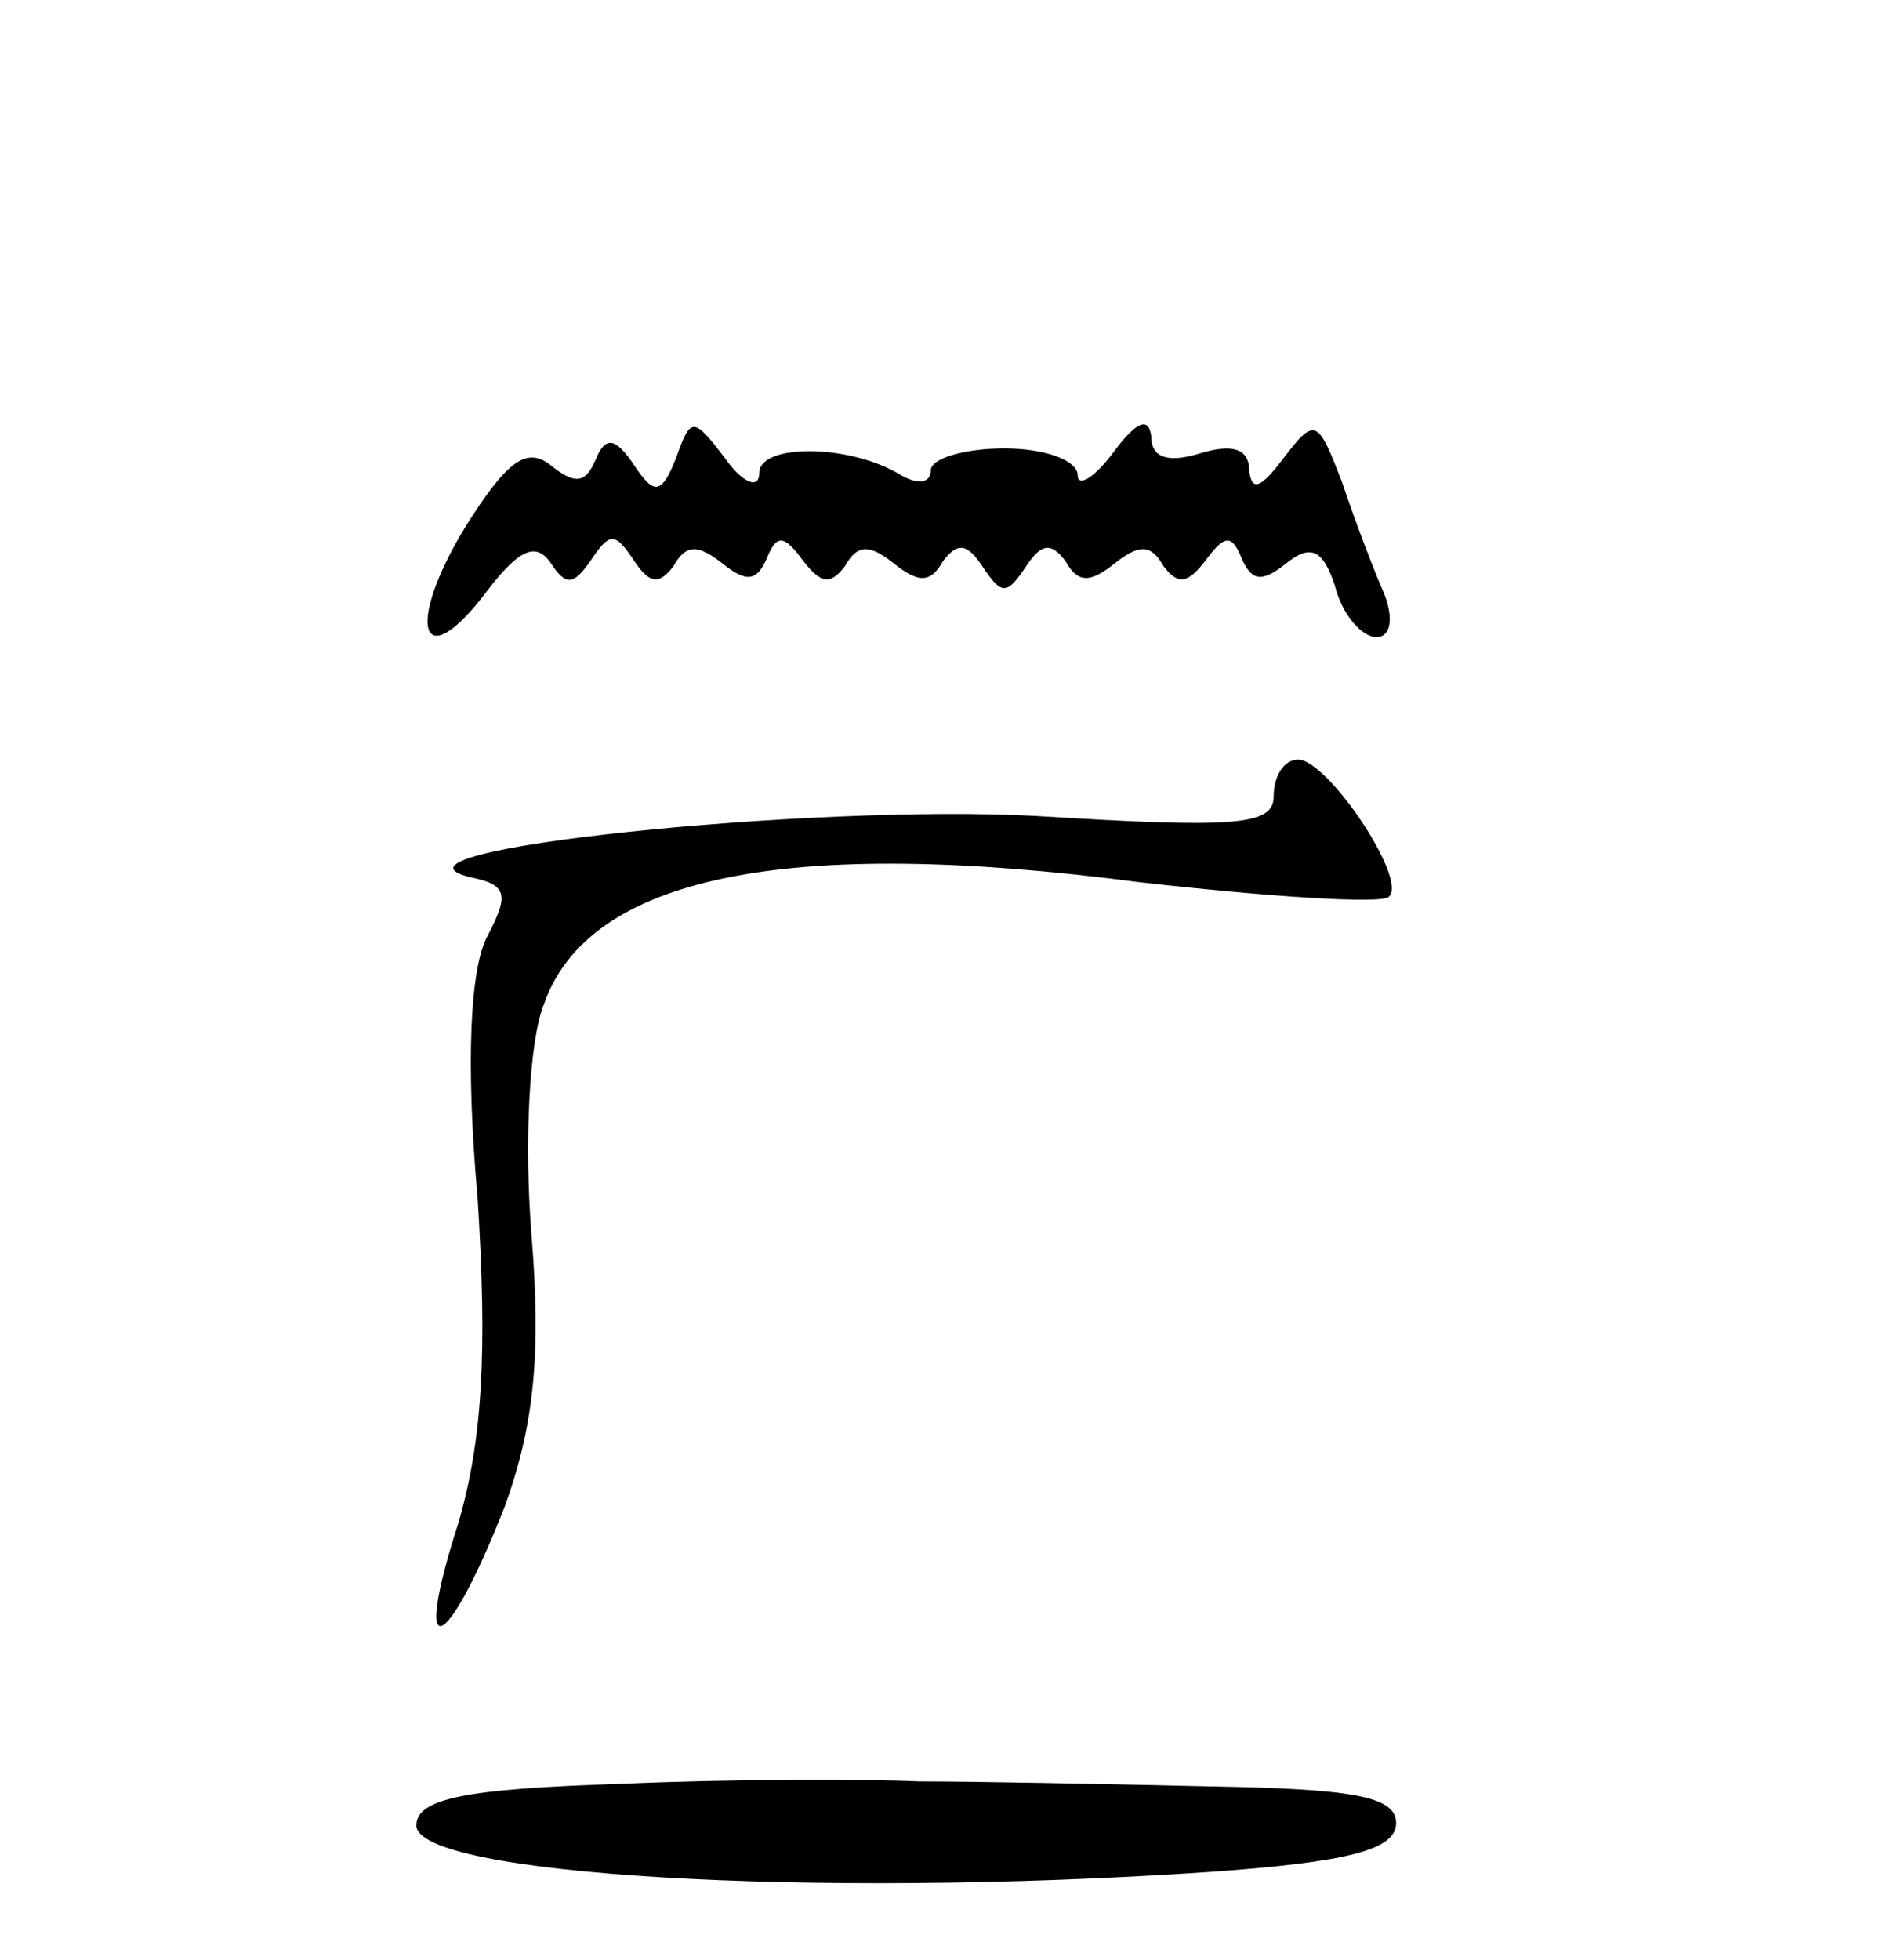 <?xml version="1.0" standalone="no"?>
<!DOCTYPE svg PUBLIC "-//W3C//DTD SVG 20010904//EN"
 "http://www.w3.org/TR/2001/REC-SVG-20010904/DTD/svg10.dtd">
<svg version="1.0" xmlns="http://www.w3.org/2000/svg"
 width="77pt" height="80pt" viewBox="0 0 77 80"
 preserveAspectRatio="xMidYMid meet">
<g transform="translate(0,80) scale(0.1,-0.1)"
fill="#000000" stroke="none">
<path d="M276 613 c-6 -15 -9 -15 -17 -3 -8 12 -12 12 -16 2 -4 -9 -8 -10 -18
-2 -10 8 -18 2 -35 -25 -25 -41 -18 -62 9 -26 13 17 20 20 26 11 6 -9 9 -9 16
1 8 12 10 12 18 0 6 -9 10 -10 16 -2 5 9 10 9 20 1 10 -8 14 -7 18 2 4 10 7
10 15 -1 7 -9 11 -10 17 -2 5 9 10 9 20 1 10 -8 15 -8 20 1 6 8 10 7 16 -2 8
-12 10 -12 18 0 6 9 10 10 16 2 5 -9 10 -9 20 -1 10 8 15 8 20 -1 6 -8 10 -7
17 2 8 11 11 11 15 1 4 -9 8 -10 18 -2 10 8 15 6 20 -9 3 -12 11 -21 17 -21 6
0 7 8 3 18 -4 9 -12 30 -17 45 -10 26 -11 27 -24 10 -9 -12 -13 -14 -14 -5 0
9 -7 11 -20 7 -13 -4 -20 -2 -20 7 -1 8 -6 6 -15 -6 -8 -11 -15 -15 -15 -10 0
6 -13 11 -30 11 -16 0 -30 -4 -30 -9 0 -5 -5 -6 -12 -2 -21 13 -58 13 -58 1 0
-7 -7 -4 -14 6 -13 17 -14 17 -20 0z"/>
<path d="M520 475 c0 -12 -16 -13 -97 -8 -91 5 -276 -14 -231 -25 15 -3 16 -7
7 -24 -7 -13 -9 -51 -4 -107 4 -63 2 -99 -8 -133 -19 -59 -5 -54 19 7 12 33
15 62 11 111 -3 37 -1 79 5 94 18 52 98 69 243 50 53 -6 99 -9 102 -6 8 7 -25
56 -37 56 -6 0 -10 -7 -10 -15z"/>
<path d="M253 72 c-63 -2 -83 -6 -83 -17 0 -20 159 -30 323 -19 57 4 77 9 77
20 0 11 -18 14 -77 15 -43 1 -96 2 -118 2 -22 1 -77 1 -122 -1z"/>
</g>
</svg>
